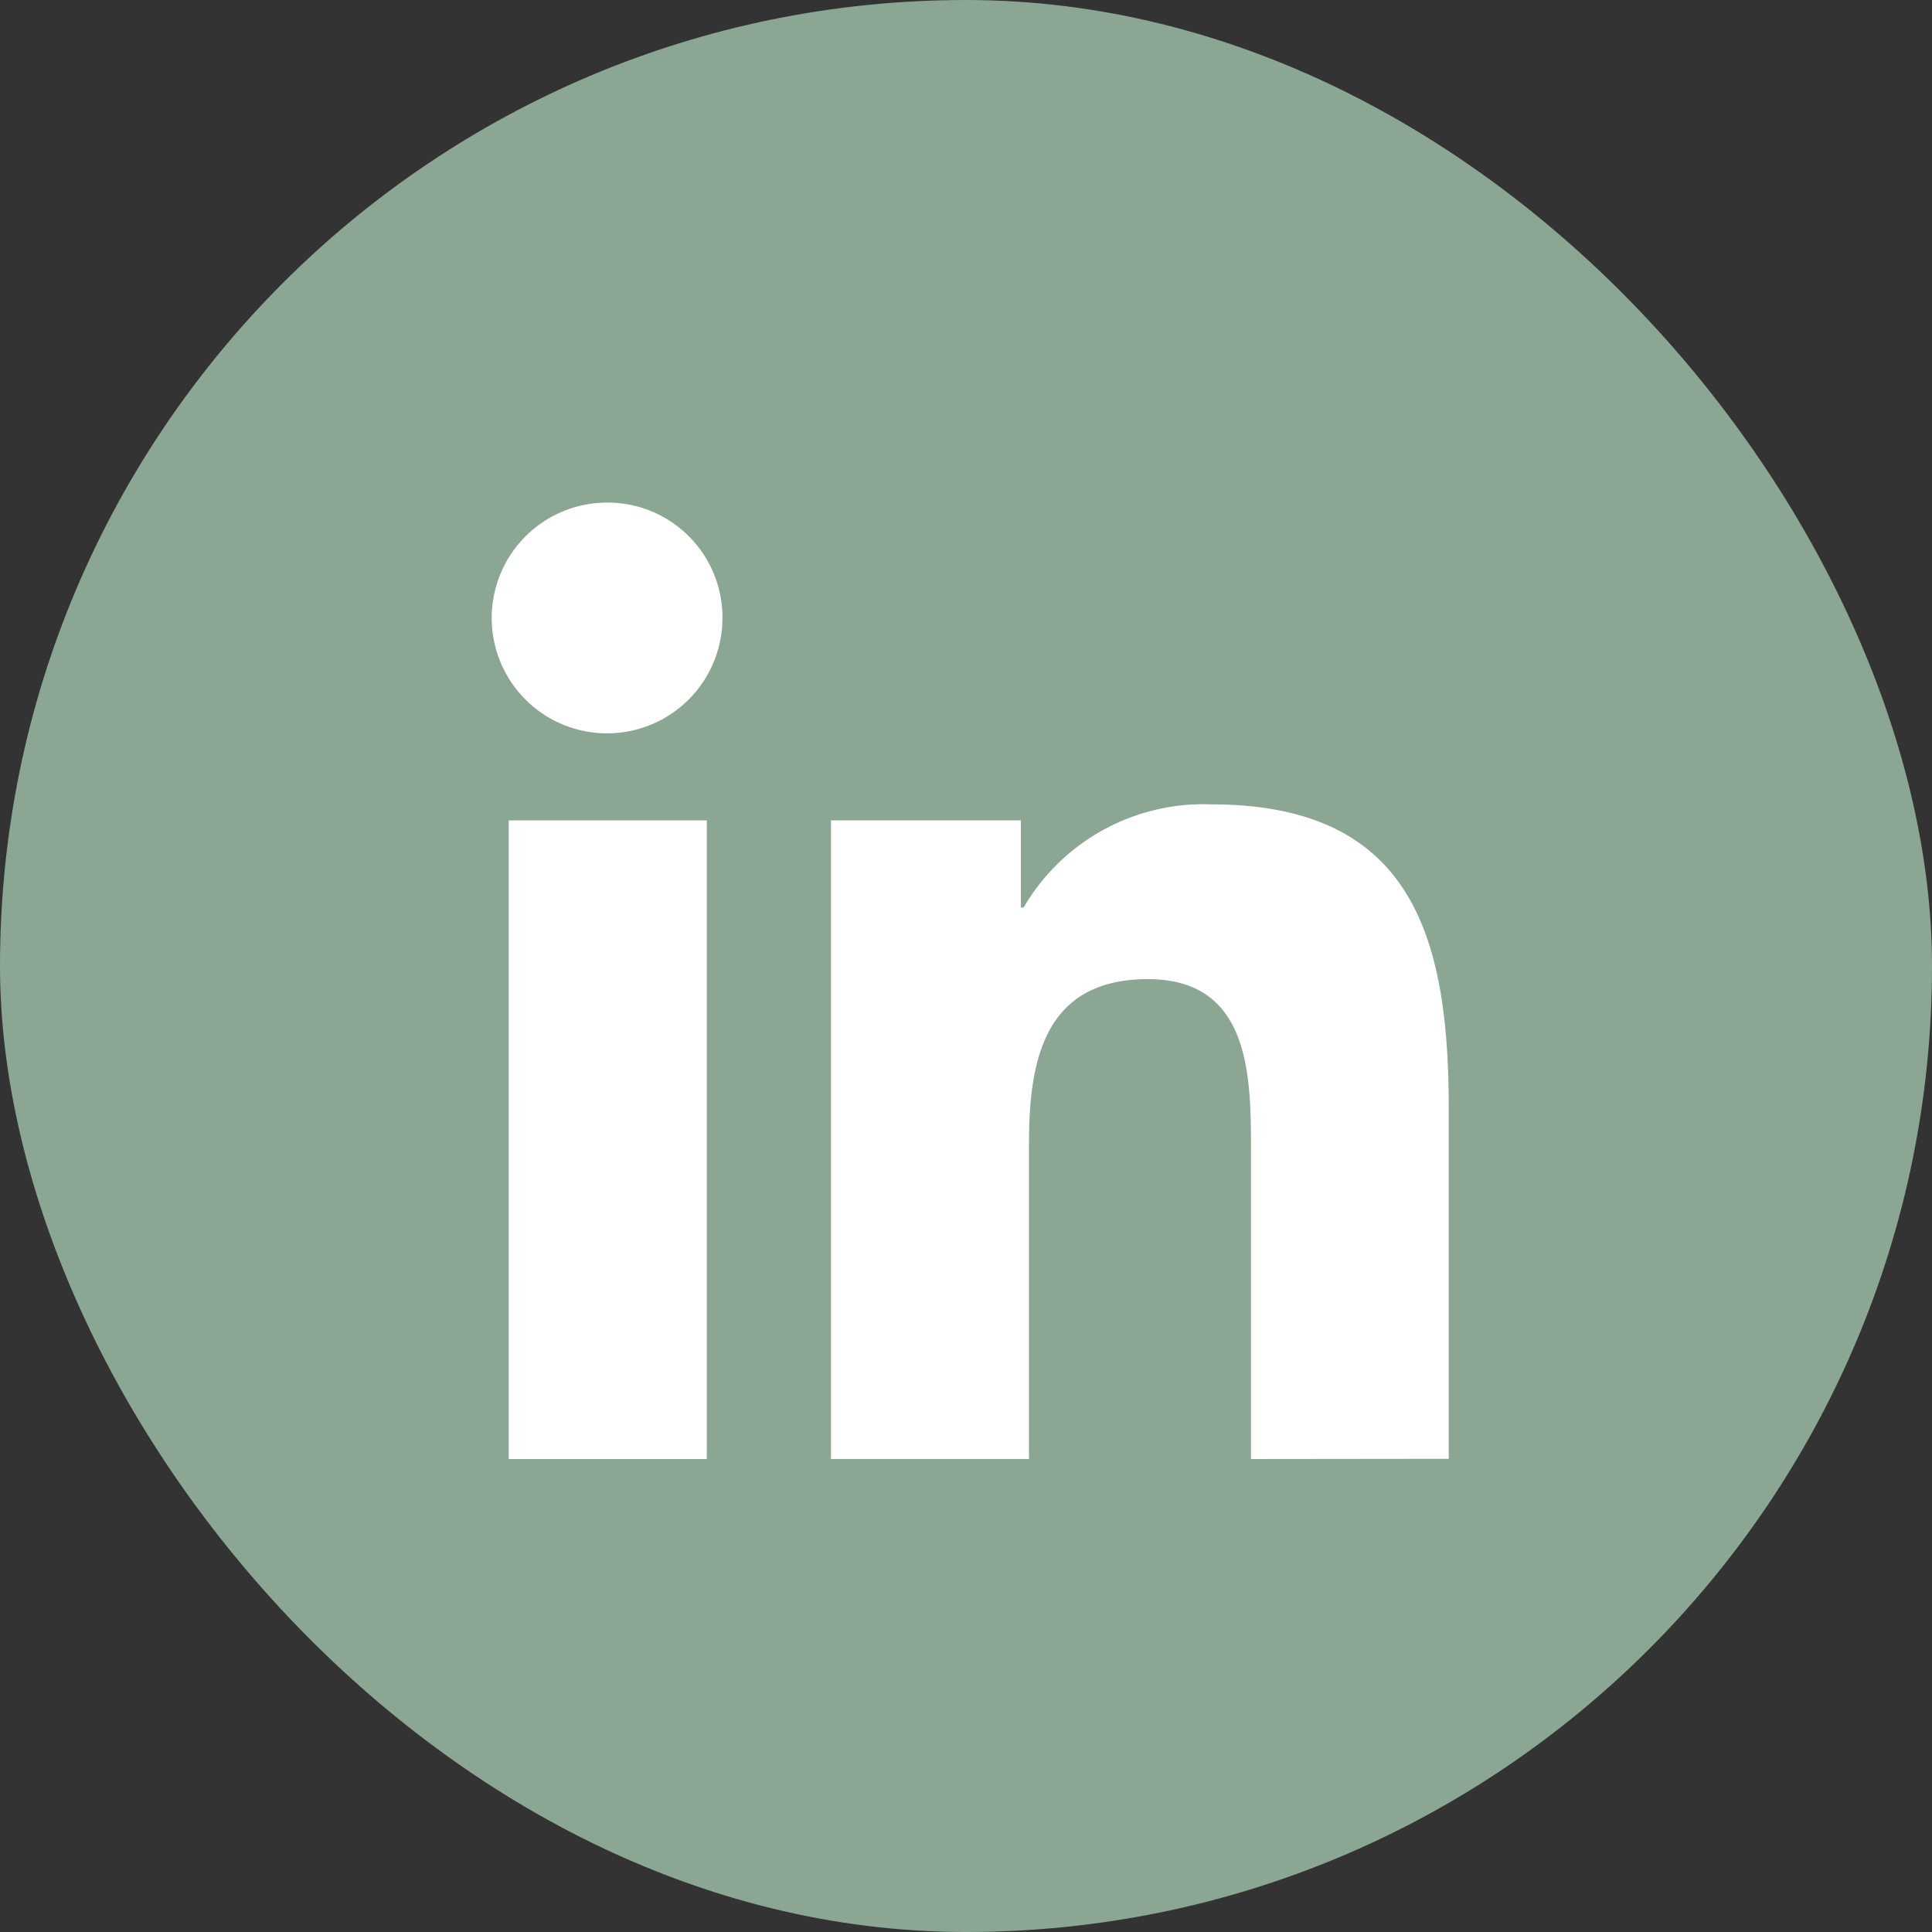 <svg xmlns="http://www.w3.org/2000/svg" width="36" height="36"><rect width="100%" height="100%" fill="#333333" stroke="none"/><g transform="translate(-1517 -33)"><rect width="36" height="36" rx="18" transform="translate(1517 33)" fill="#8ba693"/><path d="M1543.995 60.183v-6.536c0-3.2-.688-5.659-4.426-5.659a3.88 3.88 0 00-3.495 1.921h-.052v-1.623h-3.538v11.9h3.69v-5.89c0-1.551.294-3.051 2.215-3.051 1.892 0 1.921 1.77 1.921 3.15v5.792zm-17.515-11.896h3.69v11.9h-3.69zm1.842-5.922a2.15 2.15 0 102.14 2.14 2.14 2.14 0 00-2.14-2.14z" fill="#fff"/></g></svg>